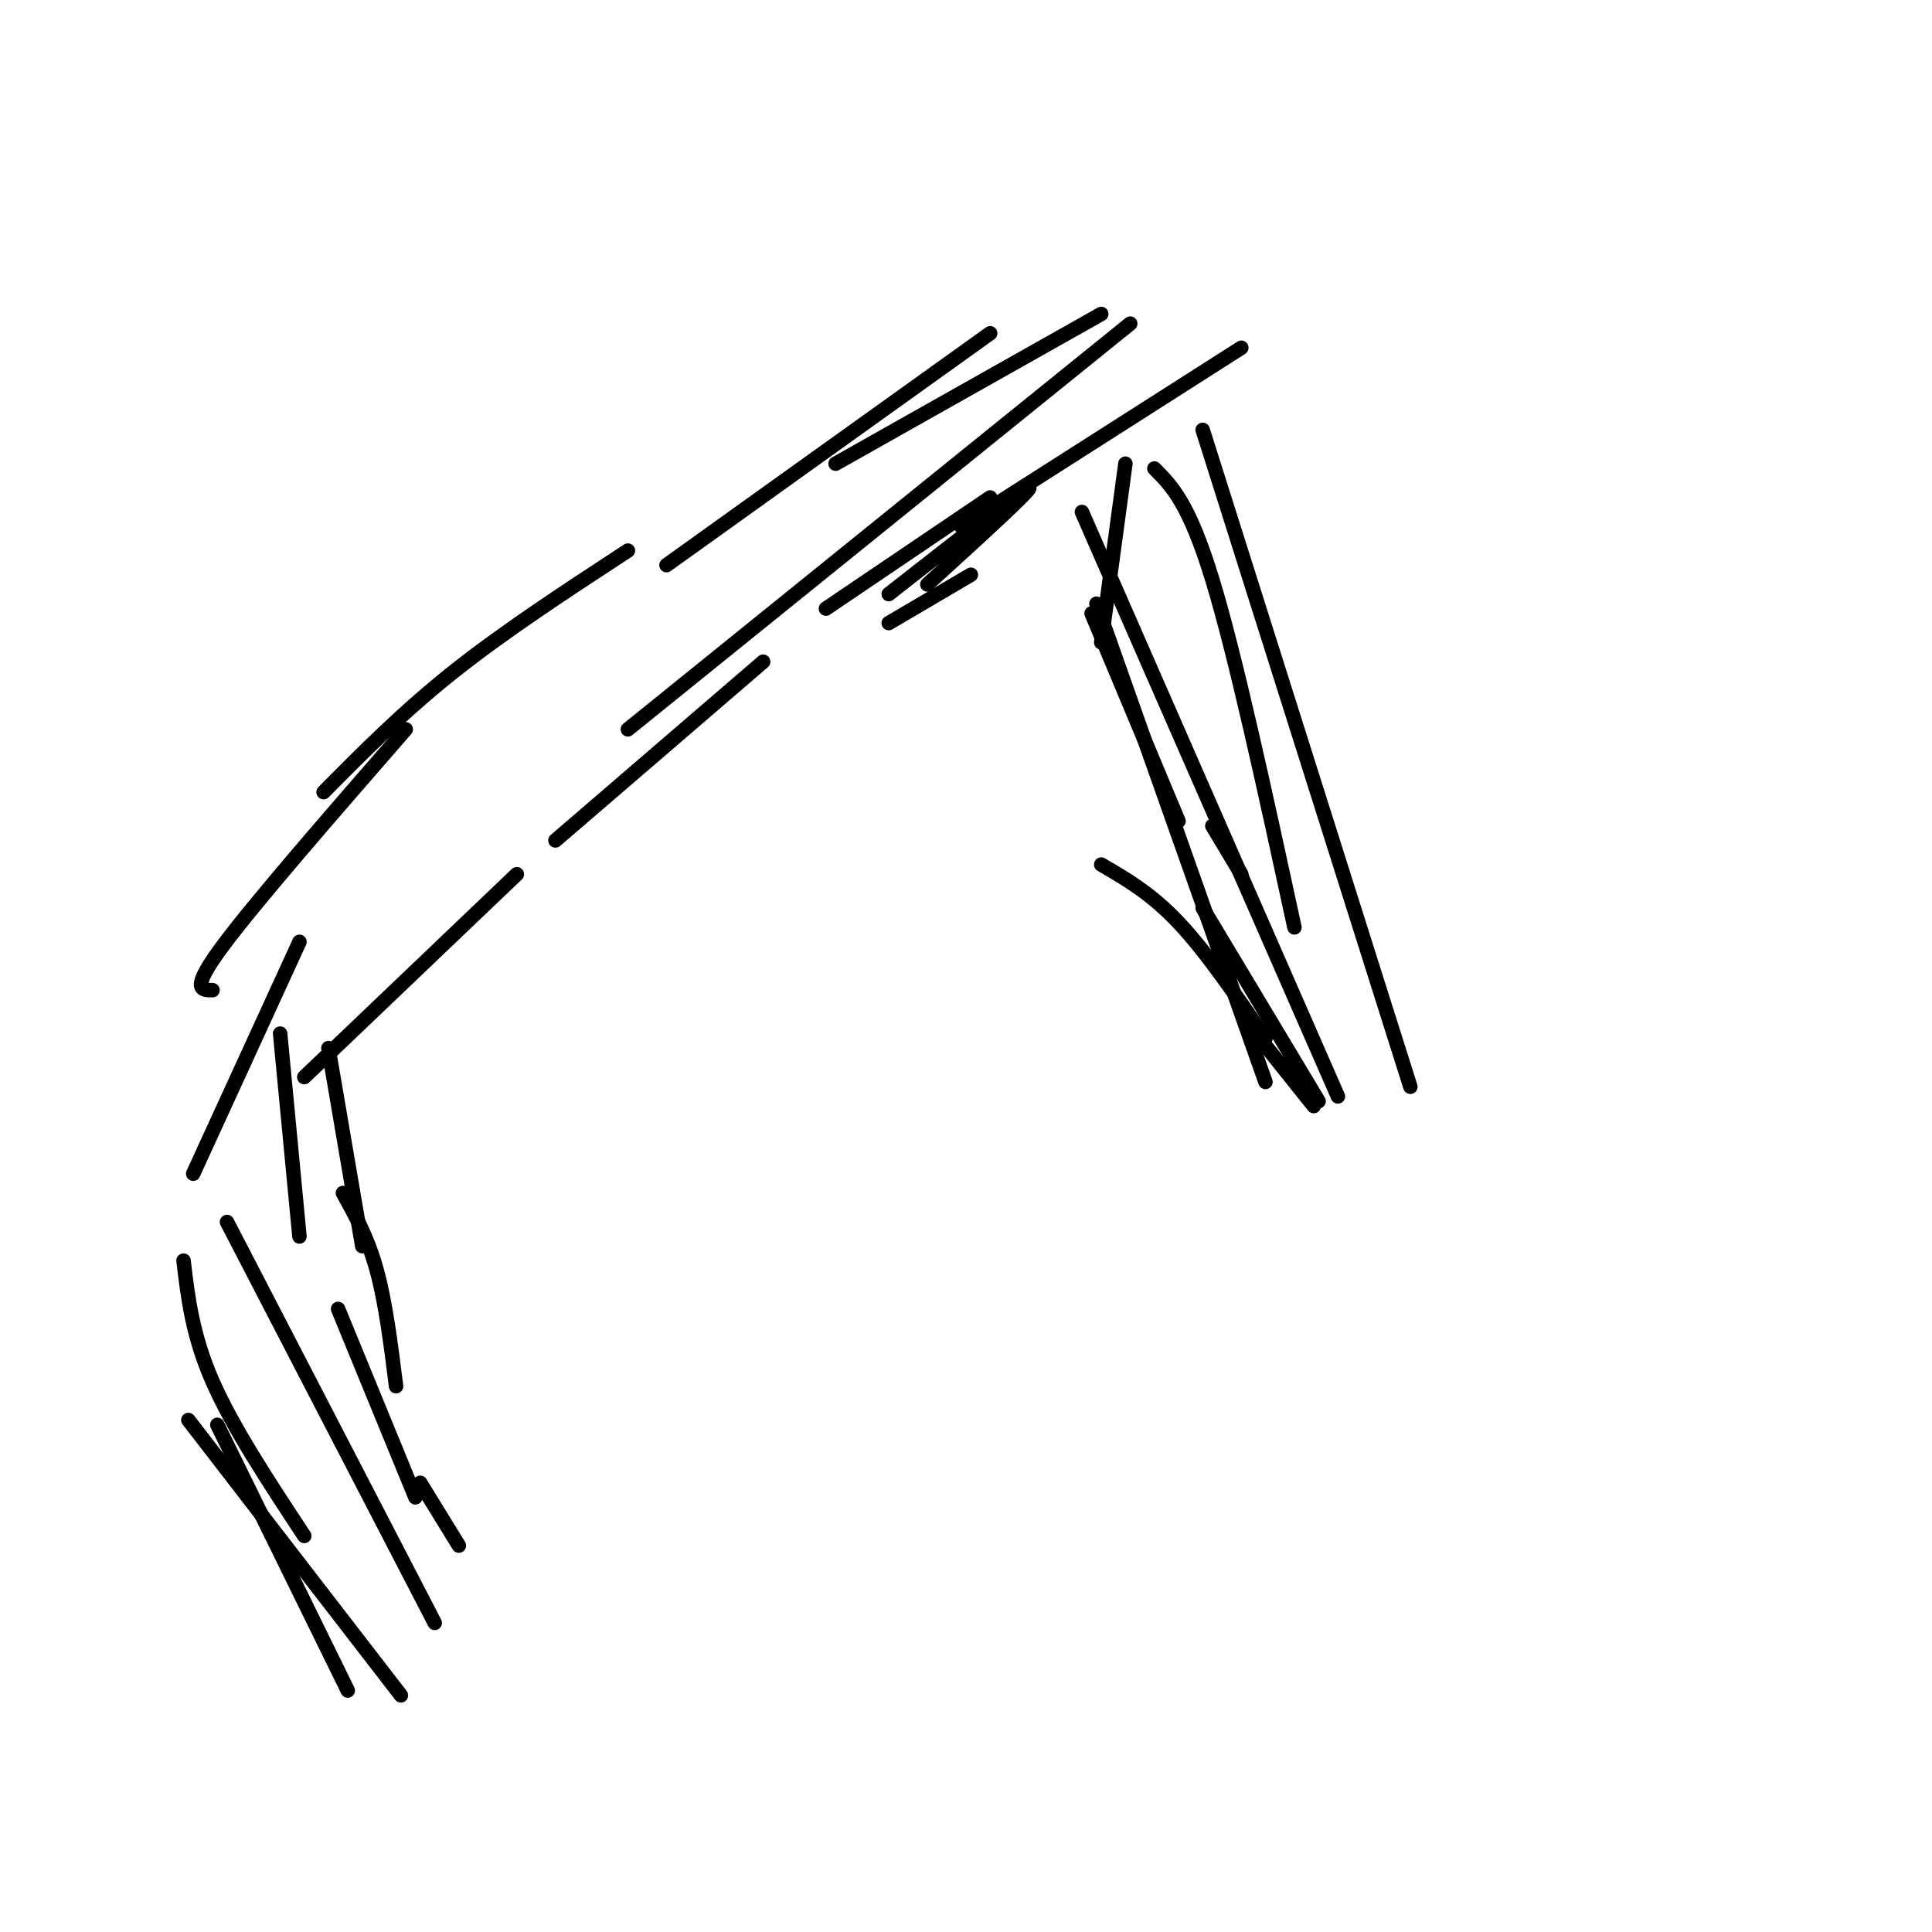 <svg viewBox='0 0 400 400' version='1.1' xmlns='http://www.w3.org/2000/svg' xmlns:xlink='http://www.w3.org/1999/xlink'><g fill='none' stroke='#000000' stroke-width='3' stroke-linecap='round' stroke-linejoin='round'><path d='M58,214c0.000,0.000 4.000,42.000 4,42'/><path d='M68,217c0.000,0.000 7.000,41.000 7,41'/><path d='M71,247c2.583,4.667 5.167,9.333 7,16c1.833,6.667 2.917,15.333 4,24'/><path d='M70,271c0.000,0.000 16.000,39.000 16,39'/><path d='M87,307c0.000,0.000 8.000,13.000 8,13'/><path d='M63,223c0.000,0.000 44.000,-42.000 44,-42'/><path d='M115,174c0.000,0.000 43.000,-37.000 43,-37'/><path d='M171,126c0.000,0.000 34.000,-23.000 34,-23'/><path d='M199,109c0.000,0.000 58.000,-37.000 58,-37'/><path d='M184,123c13.833,-10.833 27.667,-21.667 29,-22c1.333,-0.333 -9.833,9.833 -21,20'/><path d='M184,129c0.000,0.000 17.000,-10.000 17,-10'/><path d='M233,96c0.000,0.000 -5.000,37.000 -5,37'/><path d='M226,127c0.000,0.000 18.000,43.000 18,43'/><path d='M251,171c0.000,0.000 6.000,10.000 6,10'/><path d='M249,188c0.000,0.000 24.000,40.000 24,40'/><path d='M260,214c0.000,0.000 12.000,15.000 12,15'/><path d='M228,179c5.167,3.000 10.333,6.000 16,12c5.667,6.000 11.833,15.000 18,24'/><path d='M227,125c0.000,0.000 35.000,99.000 35,99'/><path d='M224,106c0.000,0.000 53.000,121.000 53,121'/><path d='M249,89c0.000,0.000 43.000,136.000 43,136'/><path d='M239,97c3.583,3.583 7.167,7.167 12,23c4.833,15.833 10.917,43.917 17,72'/><path d='M38,261c0.917,7.750 1.833,15.500 6,25c4.167,9.500 11.583,20.750 19,32'/><path d='M39,294c0.000,0.000 44.000,57.000 44,57'/><path d='M45,295c0.000,0.000 27.000,55.000 27,55'/><path d='M47,253c0.000,0.000 43.000,83.000 43,83'/><path d='M40,243c0.000,0.000 22.000,-48.000 22,-48'/><path d='M44,205c-2.333,0.000 -4.667,0.000 2,-9c6.667,-9.000 22.333,-27.000 38,-45'/><path d='M67,164c8.250,-8.333 16.500,-16.667 27,-25c10.500,-8.333 23.250,-16.667 36,-25'/><path d='M138,117c0.000,0.000 67.000,-48.000 67,-48'/><path d='M173,96c0.000,0.000 55.000,-31.000 55,-31'/><path d='M234,67c0.000,0.000 -104.000,84.000 -104,84'/></g>
</svg>